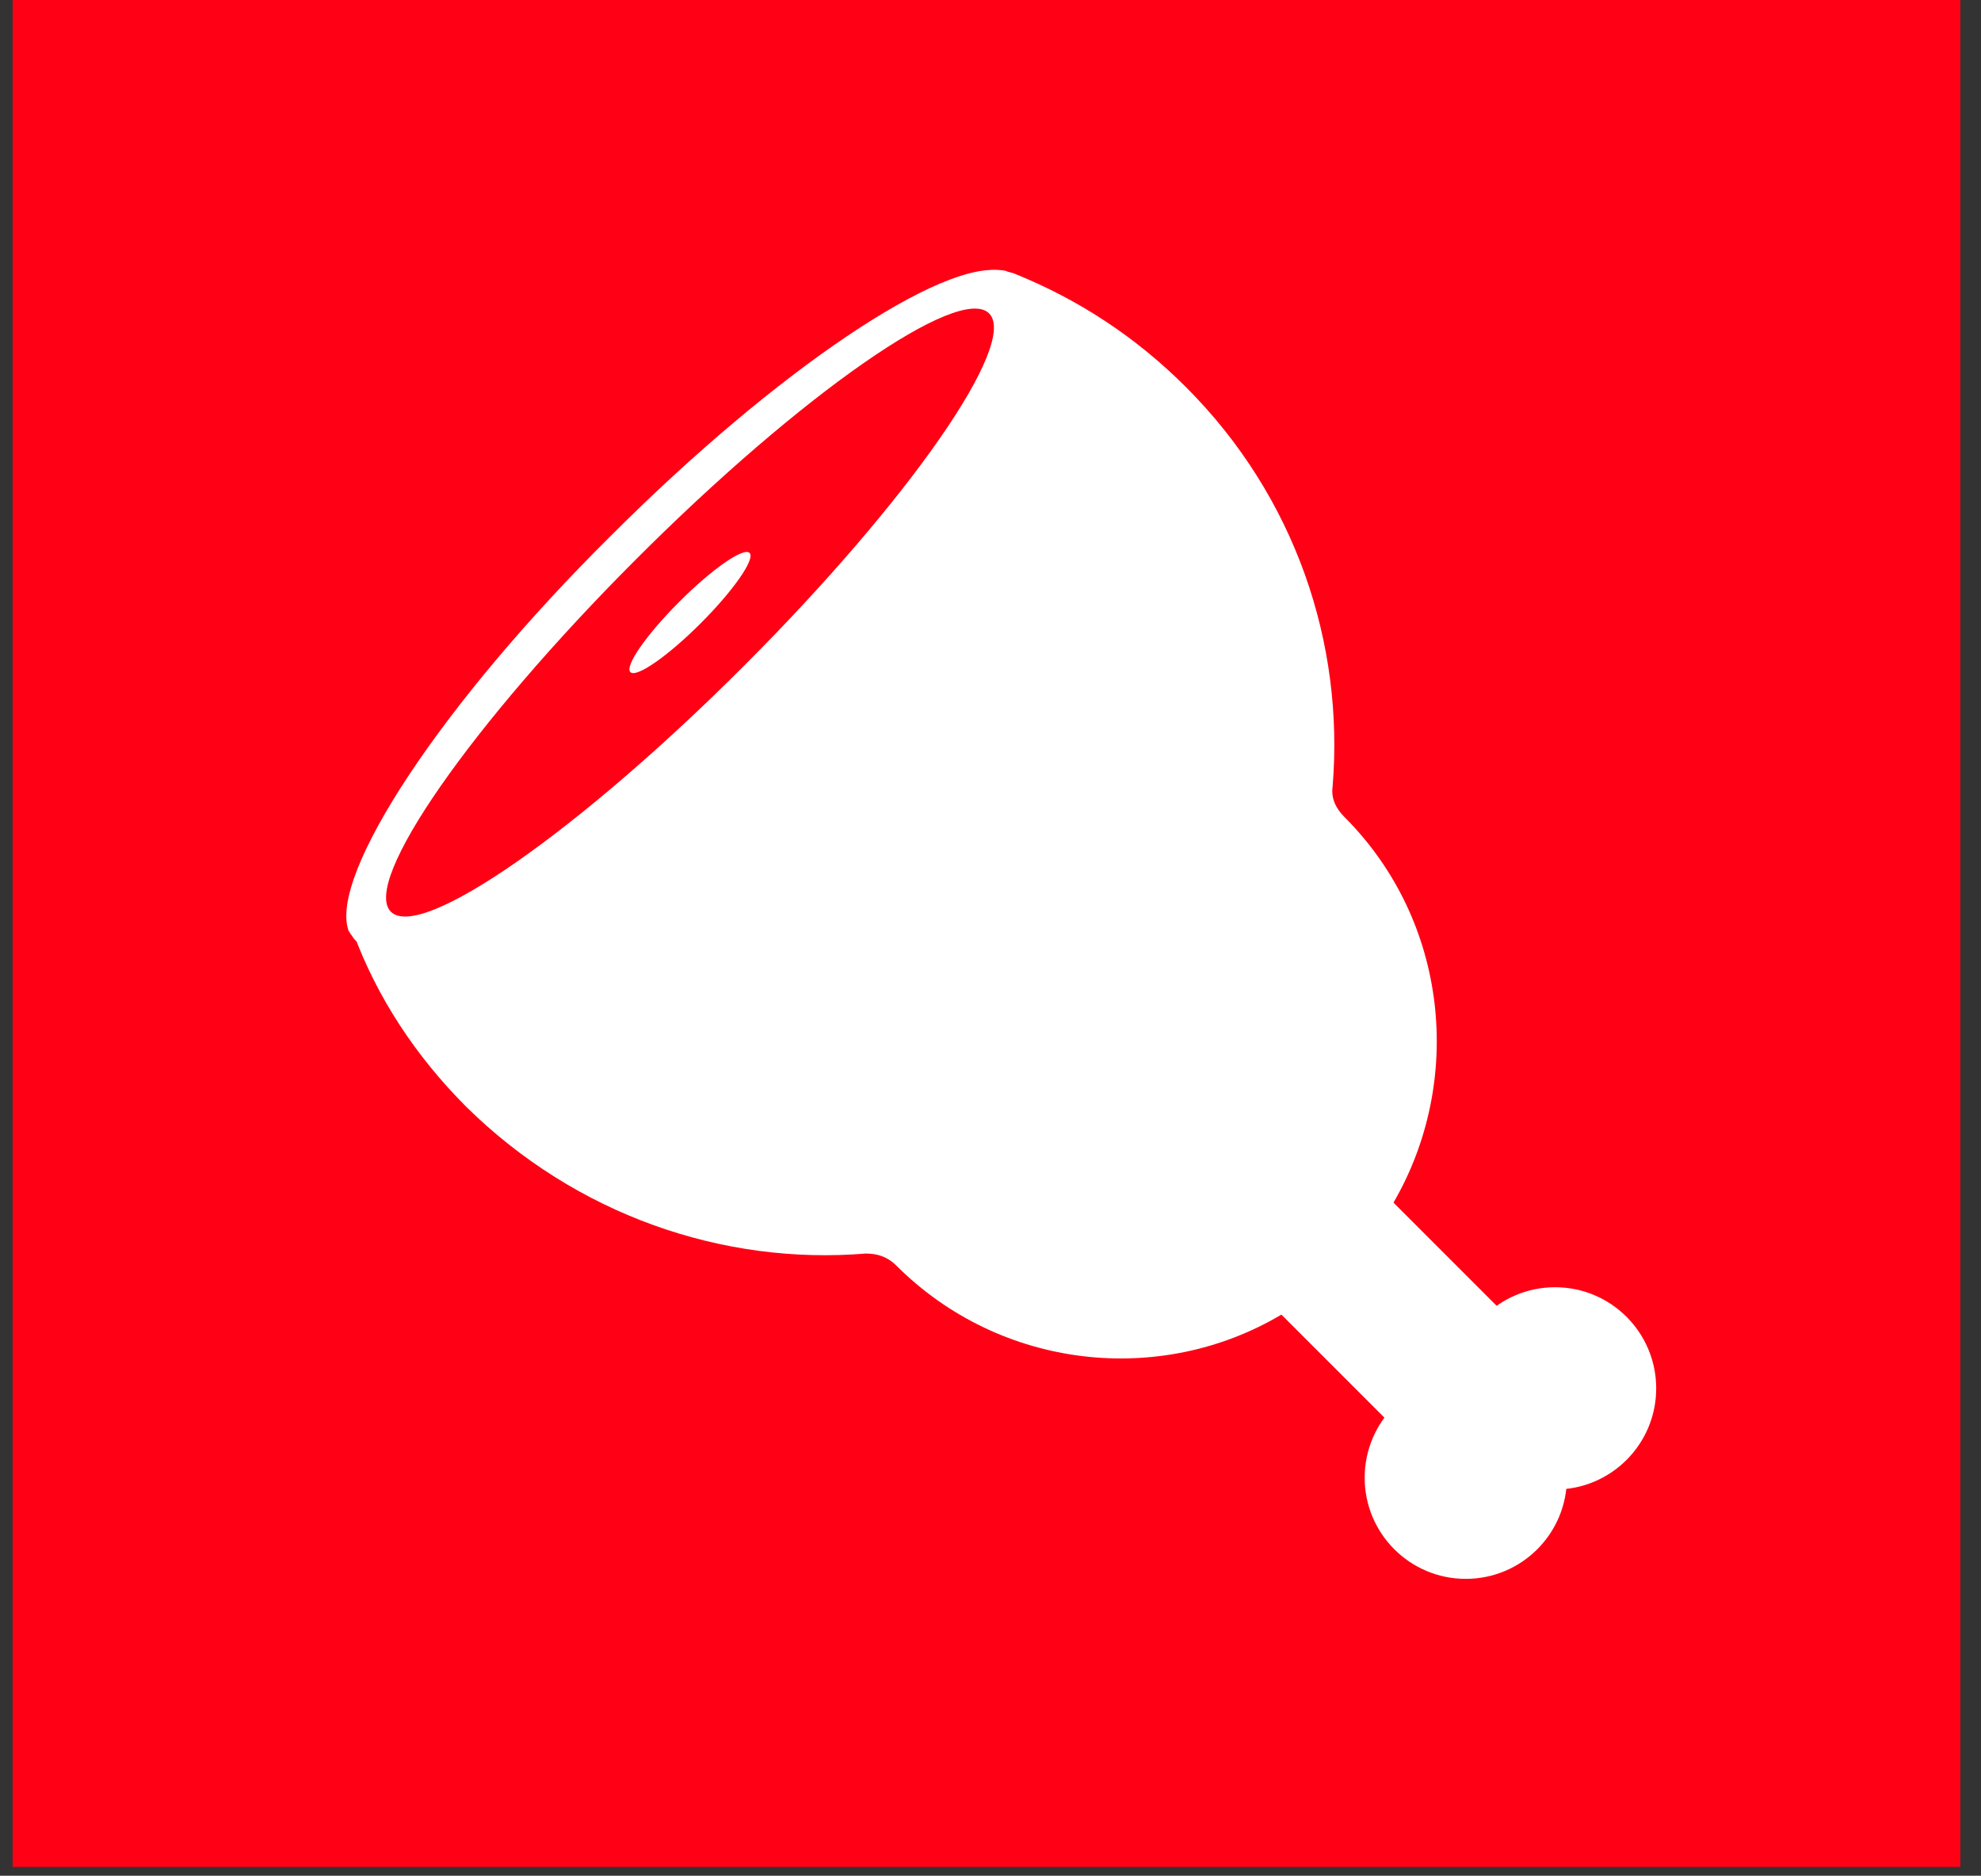 <?xml version="1.0" encoding="UTF-8"?> <svg xmlns="http://www.w3.org/2000/svg" width="75" height="71" viewBox="0 0 75 71" fill="none"><rect x="0" y="0" width="75" height="71" fill="#333333" stroke="none"/><rect x="0.478" width="73.739" height="70.667" fill="#FF0015"></rect><path d="M52.749 45.535C52.239 46.364 51.664 47.194 50.899 47.896C50.197 48.597 49.367 49.236 48.538 49.746C43.944 52.49 37.882 51.852 33.926 47.896C33.607 47.577 33.224 47.449 32.778 47.449C27.354 47.896 21.803 45.981 17.656 41.898C15.742 39.984 14.274 37.751 13.381 35.326C13.381 35.262 13.317 35.262 13.317 35.198C12.615 33.093 16.827 26.649 23.271 20.268C29.588 13.951 35.84 9.804 38.074 10.251C38.201 10.314 38.329 10.314 38.456 10.378C40.817 11.335 42.987 12.739 44.901 14.653C49.048 18.8 50.898 24.352 50.452 29.775C50.388 30.222 50.58 30.605 50.899 30.924C54.855 34.879 55.429 40.941 52.749 45.535Z" fill="white"></path><path d="M50.984 43.748L46.743 47.989L54.593 55.84L58.834 51.599L50.984 43.748Z" fill="white"></path><path d="M55.494 59.763C57.609 59.763 59.323 58.049 59.323 55.935C59.323 53.82 57.609 52.106 55.494 52.106C53.38 52.106 51.666 53.82 51.666 55.935C51.666 58.049 53.38 59.763 55.494 59.763Z" fill="white"></path><path d="M58.874 56.381C60.989 56.381 62.703 54.667 62.703 52.553C62.703 50.438 60.989 48.724 58.874 48.724C56.76 48.724 55.046 50.438 55.046 52.553C55.046 54.667 56.76 56.381 58.874 56.381Z" fill="white"></path><path d="M28.819 25.882C21.864 32.837 15.037 37.176 13.442 35.581C13.378 35.517 13.314 35.389 13.25 35.325C13.25 35.262 13.187 35.262 13.187 35.198C12.485 33.092 16.696 26.648 23.14 20.267C29.457 13.951 35.71 9.803 37.943 10.25C38.071 10.25 38.198 10.314 38.326 10.378C38.389 10.441 38.453 10.441 38.517 10.505C40.112 12.037 35.773 18.927 28.819 25.882Z" fill="white"></path><path d="M28.153 25.217C34.408 18.963 38.569 12.984 37.447 11.863C36.326 10.742 30.347 14.903 24.093 21.157C17.839 27.411 13.678 33.39 14.799 34.511C15.92 35.633 21.899 31.471 28.153 25.217Z" fill="#FF0015"></path><path d="M26.529 23.592C27.774 22.346 28.603 21.154 28.378 20.93C28.154 20.706 26.962 21.534 25.716 22.78C24.471 24.026 23.642 25.218 23.867 25.442C24.091 25.666 25.283 24.838 26.529 23.592Z" fill="white"></path></svg> 